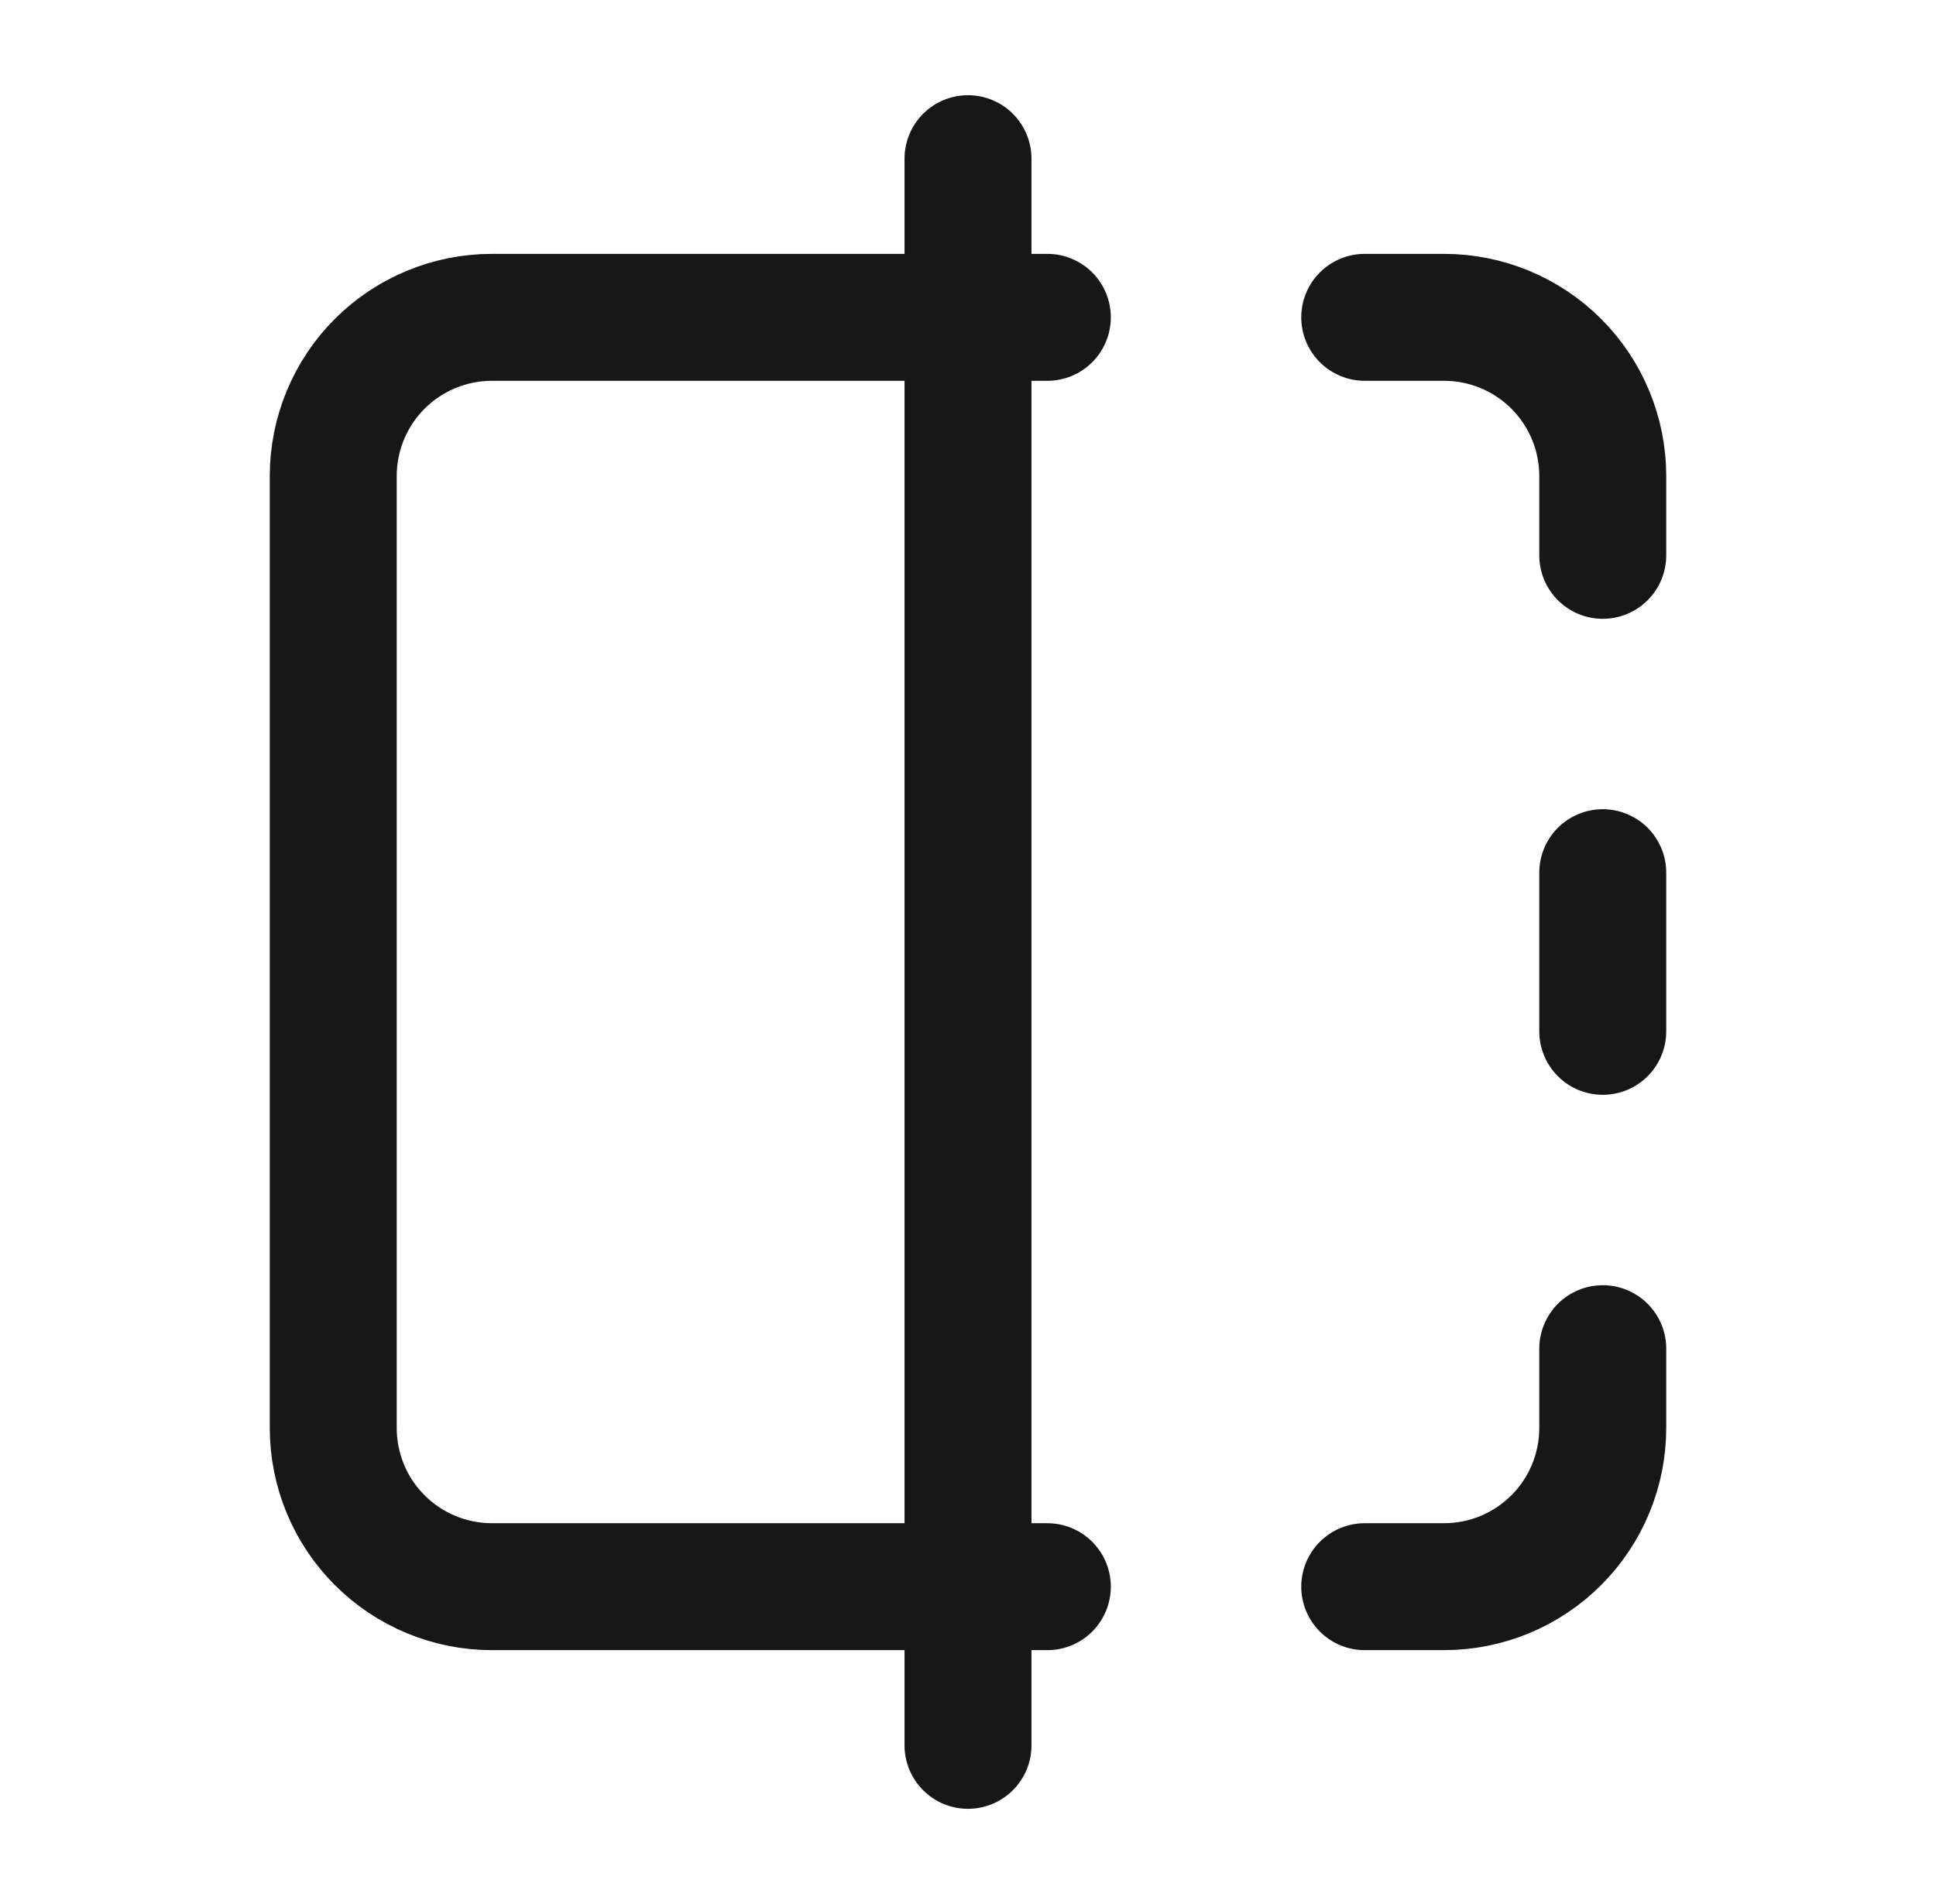<svg width="61" height="60" viewBox="0 0 61 60" fill="none" xmlns="http://www.w3.org/2000/svg">
<path d="M33 10H15.5C14.174 10 12.902 10.527 11.964 11.464C11.027 12.402 10.5 13.674 10.5 15V45C10.5 46.326 11.027 47.598 11.964 48.535C12.902 49.473 14.174 50 15.5 50H33M43 10H45.5C46.826 10 48.098 10.527 49.035 11.464C49.973 12.402 50.5 13.674 50.5 15V17.5M50.5 42.5V45C50.5 46.326 49.973 47.598 49.035 48.535C48.098 49.473 46.826 50 45.5 50H43M50.5 27.5V32.5M30.5 5V55" stroke="#171717" stroke-width="4" stroke-linecap="round" stroke-linejoin="round"/>
</svg>
